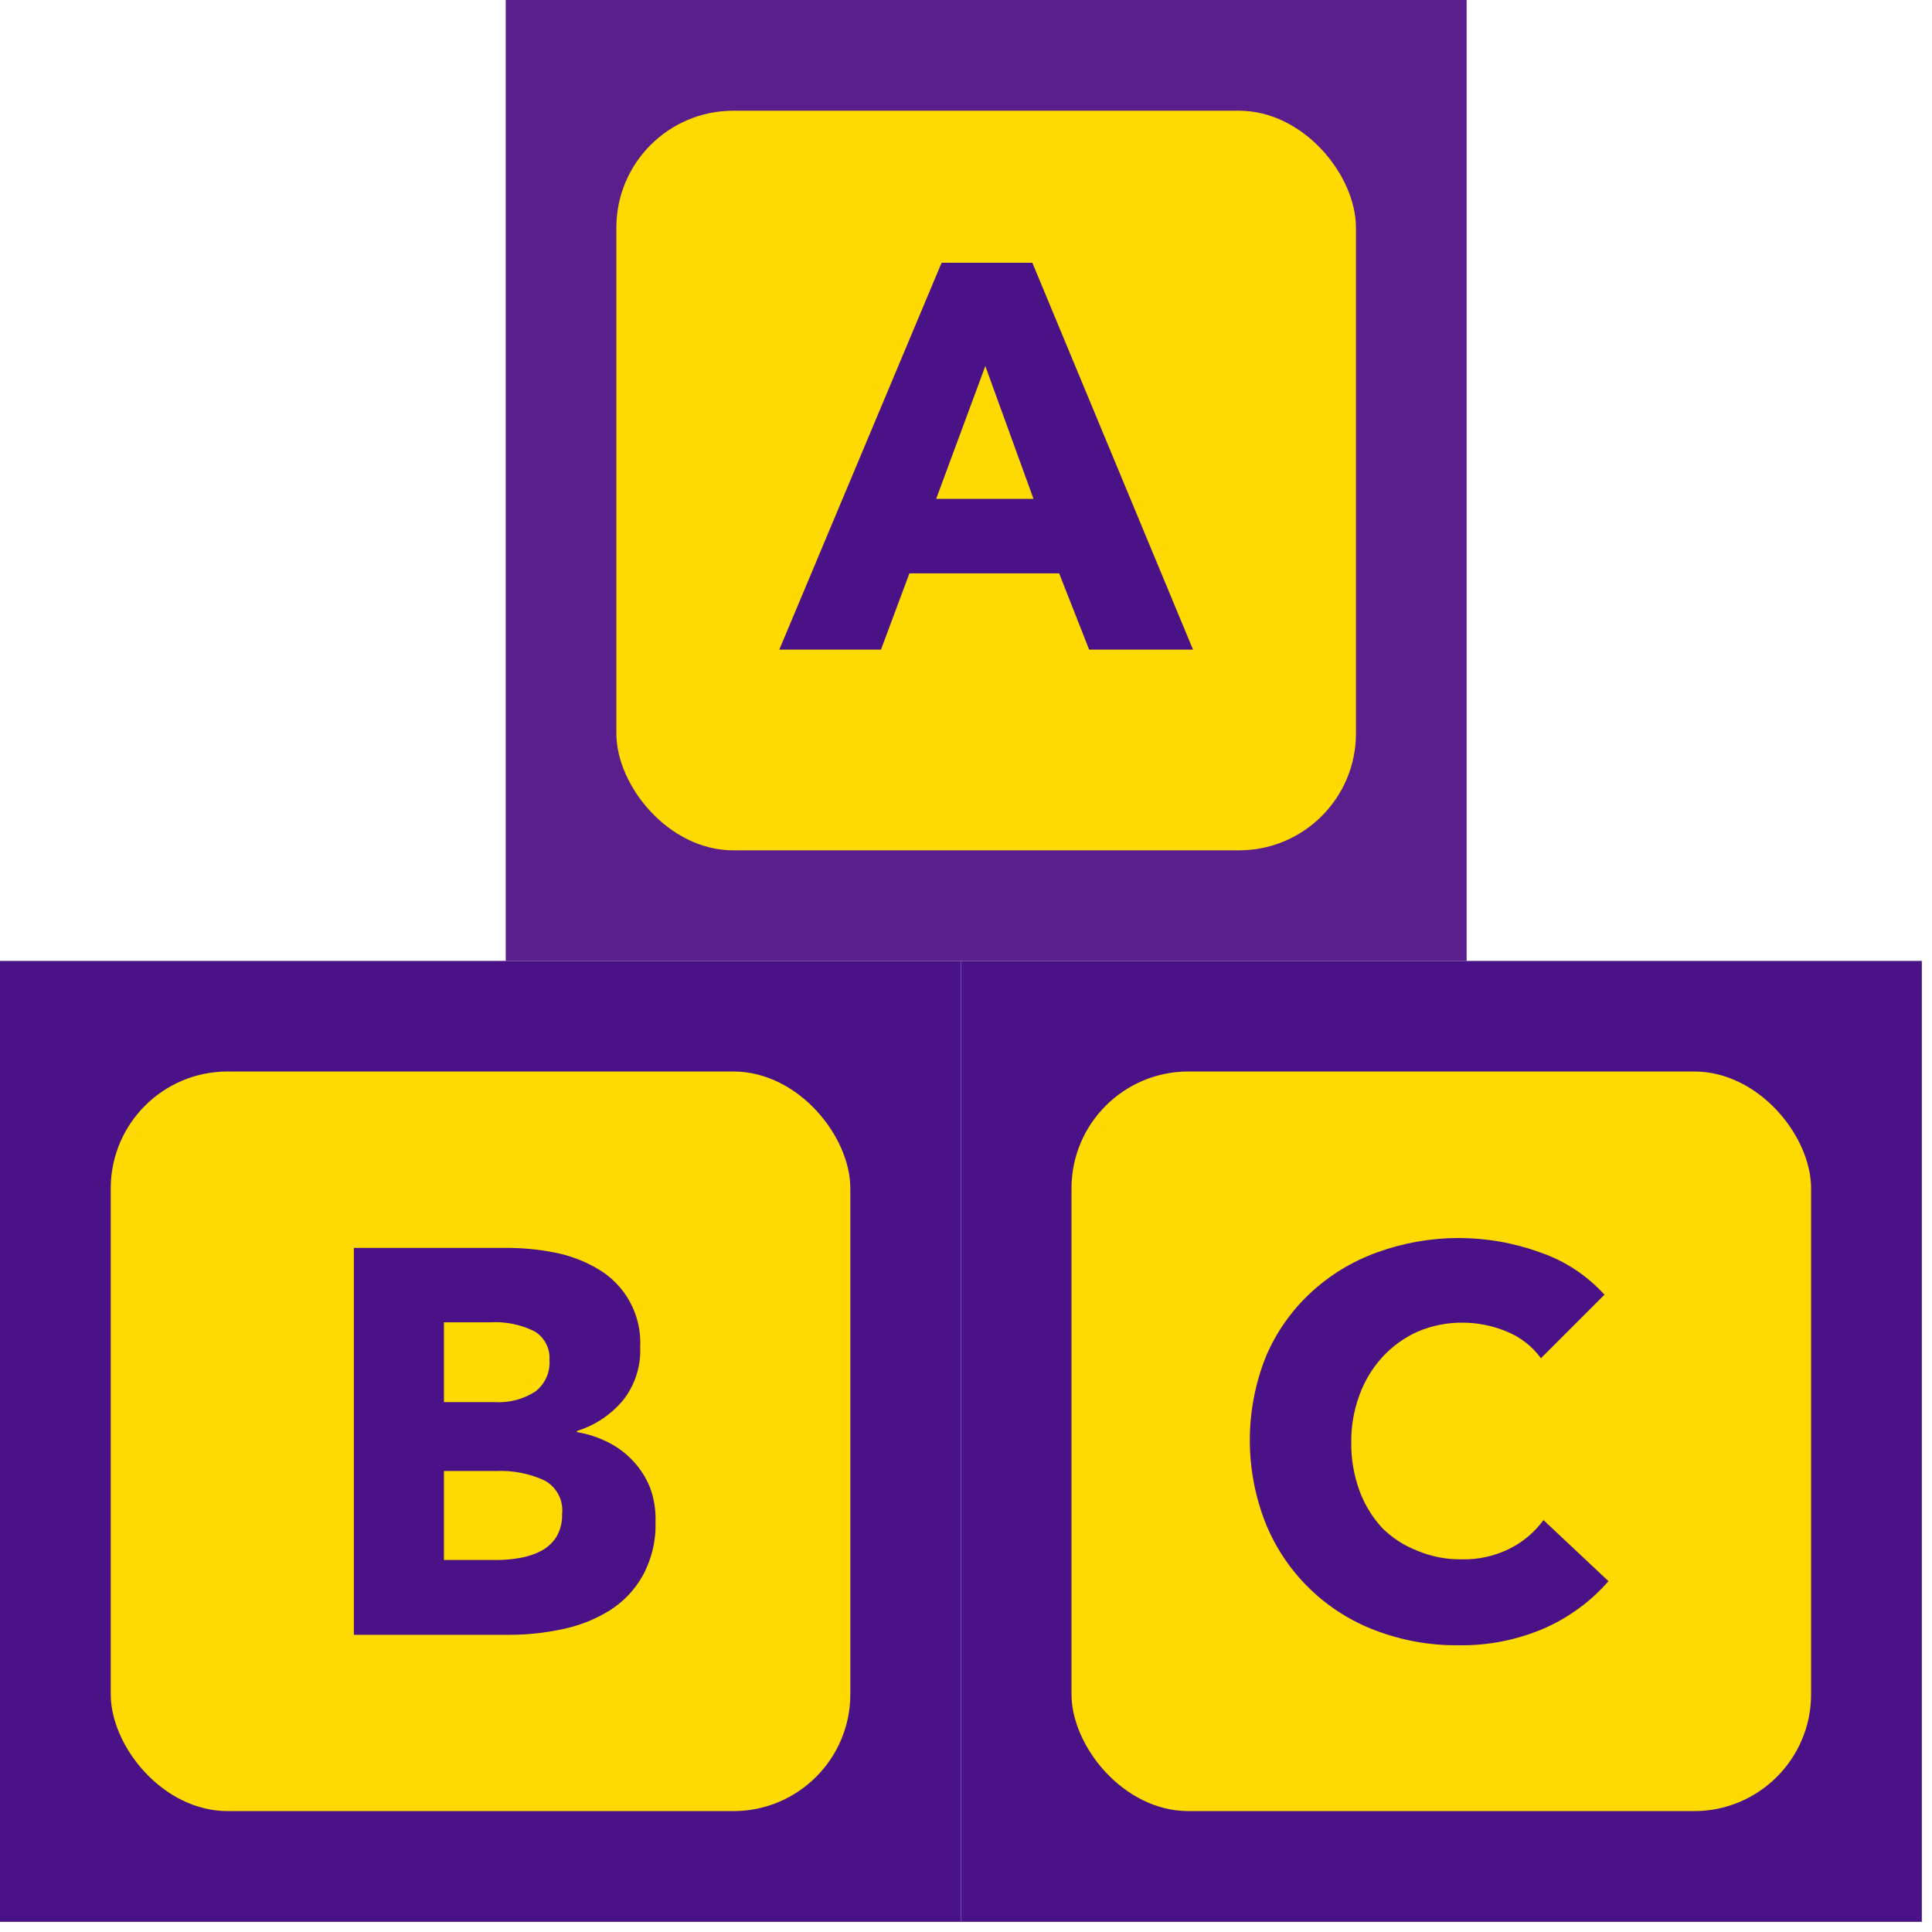 <?xml version="1.0" encoding="UTF-8"?>
<svg width="38px" height="38px" viewBox="0 0 38 38" version="1.1" xmlns="http://www.w3.org/2000/svg" xmlns:xlink="http://www.w3.org/1999/xlink">
    <!-- Generator: Sketch 52.6 (67491) - http://www.bohemiancoding.com/sketch -->
    <title>pc-04-pp1</title>
    <desc>Created with Sketch.</desc>
    <g id="Page-1" stroke="none" stroke-width="1" fill="none" fill-rule="evenodd">
        <g id="04_CT-TIÊU-CHUẨN---tiền-tiểu-học" transform="translate(-616, -2922)">
            <g id="pc-04-pp1" transform="translate(616, 2922)">
                <rect id="Rectangle" fill="#5A1E8D" x="9.947" y="0" width="18.9" height="18.9"></rect>
                <rect id="Rectangle" fill="#491387" x="0" y="18.9" width="18.9" height="18.9"></rect>
                <rect id="Rectangle" fill="#491387" x="18.9" y="18.9" width="18.9" height="18.9"></rect>
                <rect id="Rectangle" fill="#FFDA00" x="12.123" y="2.178" width="14.547" height="14.547" rx="2.299"></rect>
                <rect id="Rectangle" fill="#FFDA00" x="21.075" y="21.075" width="14.547" height="14.547" rx="2.299"></rect>
                <rect id="Rectangle" fill="#FFDA00" x="2.178" y="21.075" width="14.547" height="14.547" rx="2.299"></rect>
                <path d="M21.422,12.777 L20.832,11.277 L17.887,11.277 L17.328,12.777 L15.328,12.777 L18.52,5.168 L20.305,5.168 L23.465,12.777 L21.422,12.777 Z M19.38,7.2 L18.413,9.812 L20.328,9.812 L19.38,7.2 Z" id="Shape" fill="#491387" fill-rule="nonzero"></path>
                <path d="M12.893,29.94 C12.904,30.305 12.818,30.667 12.643,30.988 C12.489,31.265 12.268,31.5 12,31.67 C11.714,31.848 11.4,31.974 11.07,32.042 C10.718,32.118 10.36,32.156 10,32.155 L6.96,32.155 L6.96,24.545 L10,24.545 C10.304,24.546 10.607,24.576 10.905,24.635 C11.2,24.692 11.483,24.797 11.742,24.948 C12.297,25.262 12.626,25.863 12.592,26.5 C12.608,26.879 12.486,27.251 12.25,27.547 C12.013,27.829 11.699,28.037 11.348,28.145 L11.348,28.168 C11.559,28.202 11.764,28.269 11.955,28.365 C12.143,28.458 12.312,28.584 12.455,28.738 C12.597,28.891 12.709,29.069 12.787,29.262 C12.866,29.479 12.902,29.709 12.893,29.94 Z M10.807,26.75 C10.823,26.521 10.709,26.303 10.512,26.185 C10.241,26.051 9.94,25.99 9.637,26.008 L8.732,26.008 L8.732,27.578 L9.732,27.578 C10.015,27.595 10.295,27.521 10.533,27.367 C10.721,27.22 10.825,26.989 10.807,26.75 Z M11.057,29.77 C11.083,29.5 10.943,29.241 10.703,29.115 C10.406,28.98 10.082,28.918 9.758,28.933 L8.732,28.933 L8.732,30.683 L9.765,30.683 C9.915,30.683 10.065,30.671 10.213,30.645 C10.358,30.622 10.498,30.577 10.63,30.512 C10.754,30.448 10.86,30.354 10.938,30.238 C11.023,30.096 11.064,29.932 11.055,29.767 L11.057,29.77 Z" id="Shape" fill="#491387" fill-rule="nonzero"></path>
                <path d="M30.39,32.02 C29.851,32.255 29.268,32.371 28.68,32.36 C28.124,32.366 27.572,32.266 27.052,32.068 C26.074,31.699 25.294,30.94 24.898,29.973 C24.477,28.916 24.477,27.739 24.898,26.683 C25.099,26.209 25.397,25.783 25.773,25.433 C26.152,25.08 26.598,24.808 27.085,24.633 C28.121,24.256 29.257,24.256 30.293,24.633 C30.778,24.799 31.213,25.085 31.558,25.465 L30.308,26.715 C30.136,26.478 29.901,26.296 29.63,26.188 C29.357,26.074 29.065,26.016 28.77,26.015 C28.465,26.012 28.163,26.072 27.883,26.192 C27.62,26.31 27.384,26.48 27.19,26.692 C26.991,26.91 26.837,27.165 26.738,27.442 C26.628,27.739 26.574,28.054 26.578,28.37 C26.573,28.693 26.628,29.014 26.738,29.317 C26.837,29.59 26.989,29.839 27.185,30.052 C27.382,30.248 27.616,30.4 27.875,30.5 C28.15,30.616 28.446,30.674 28.745,30.67 C29.077,30.679 29.406,30.605 29.703,30.455 C29.962,30.324 30.186,30.133 30.358,29.898 L31.637,31.1 C31.293,31.493 30.868,31.807 30.39,32.02 Z" id="Path" fill="#491387"></path>
            </g>
        </g>
    </g>
</svg>